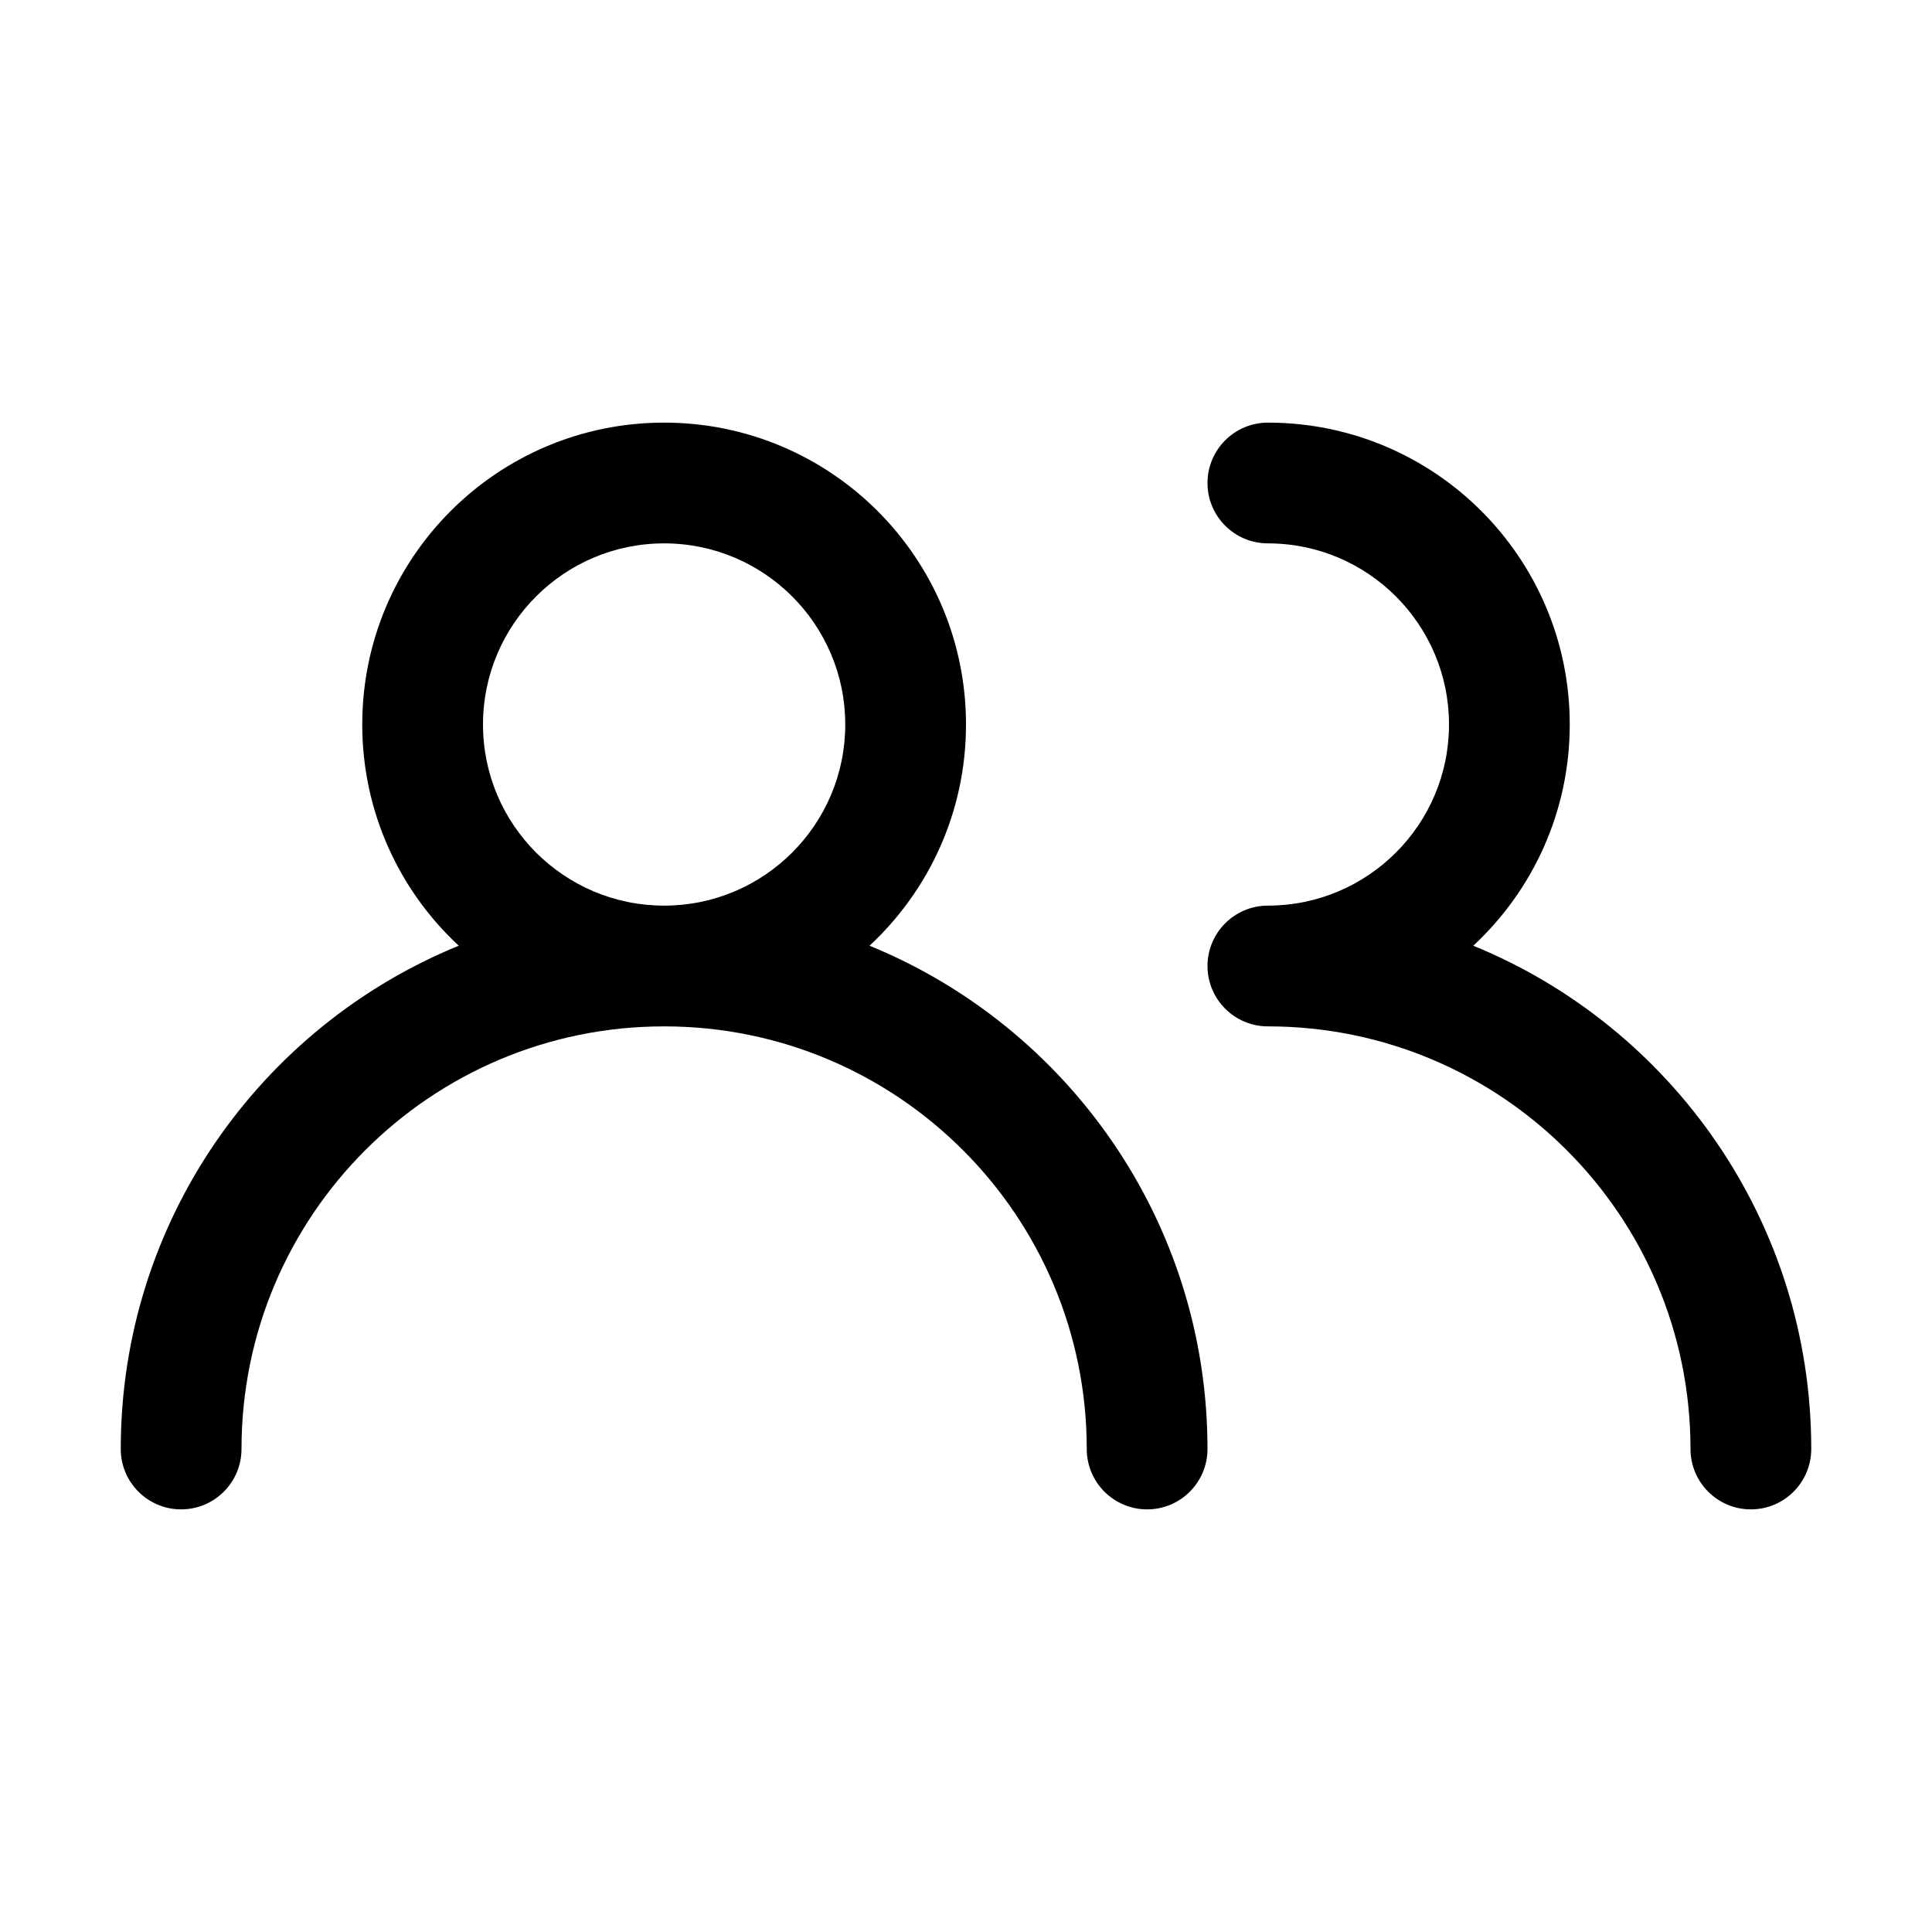 <svg xmlns="http://www.w3.org/2000/svg" width="16" height="16" viewBox="0 0 16 16">
	<path fill-rule="evenodd" clip-rule="evenodd" d="M4 6C4 5.172 4.672 4.5 5.5 4.5C6.328 4.5 7 5.172 7 6C7 6.828 6.328 7.5 5.5 7.5C4.672 7.5 4 6.828 4 6ZM7.201 7.832C7.692 7.376 8 6.724 8 6C8 4.619 6.881 3.5 5.5 3.5C4.119 3.5 3 4.619 3 6C3 6.724 3.308 7.376 3.799 7.832C2.157 8.503 1 10.117 1 12C1 12.276 1.224 12.5 1.5 12.5C1.776 12.5 2 12.276 2 12C2 10.067 3.567 8.5 5.5 8.5C7.433 8.5 9 10.067 9 12C9 12.276 9.224 12.5 9.5 12.5C9.776 12.5 10 12.276 10 12C10 10.117 8.843 8.503 7.201 7.832ZM10 4C10 3.724 10.224 3.5 10.5 3.5C11.881 3.5 13 4.619 13 6C13 6.724 12.692 7.376 12.201 7.832C13.843 8.503 15 10.117 15 12C15 12.276 14.776 12.5 14.5 12.5C14.224 12.5 14 12.276 14 12C14 10.067 12.433 8.5 10.5 8.5C10.224 8.5 10 8.276 10 8C10 7.724 10.224 7.5 10.5 7.5C11.328 7.5 12 6.828 12 6C12 5.172 11.328 4.5 10.5 4.5C10.224 4.5 10 4.276 10 4Z" />
</svg>